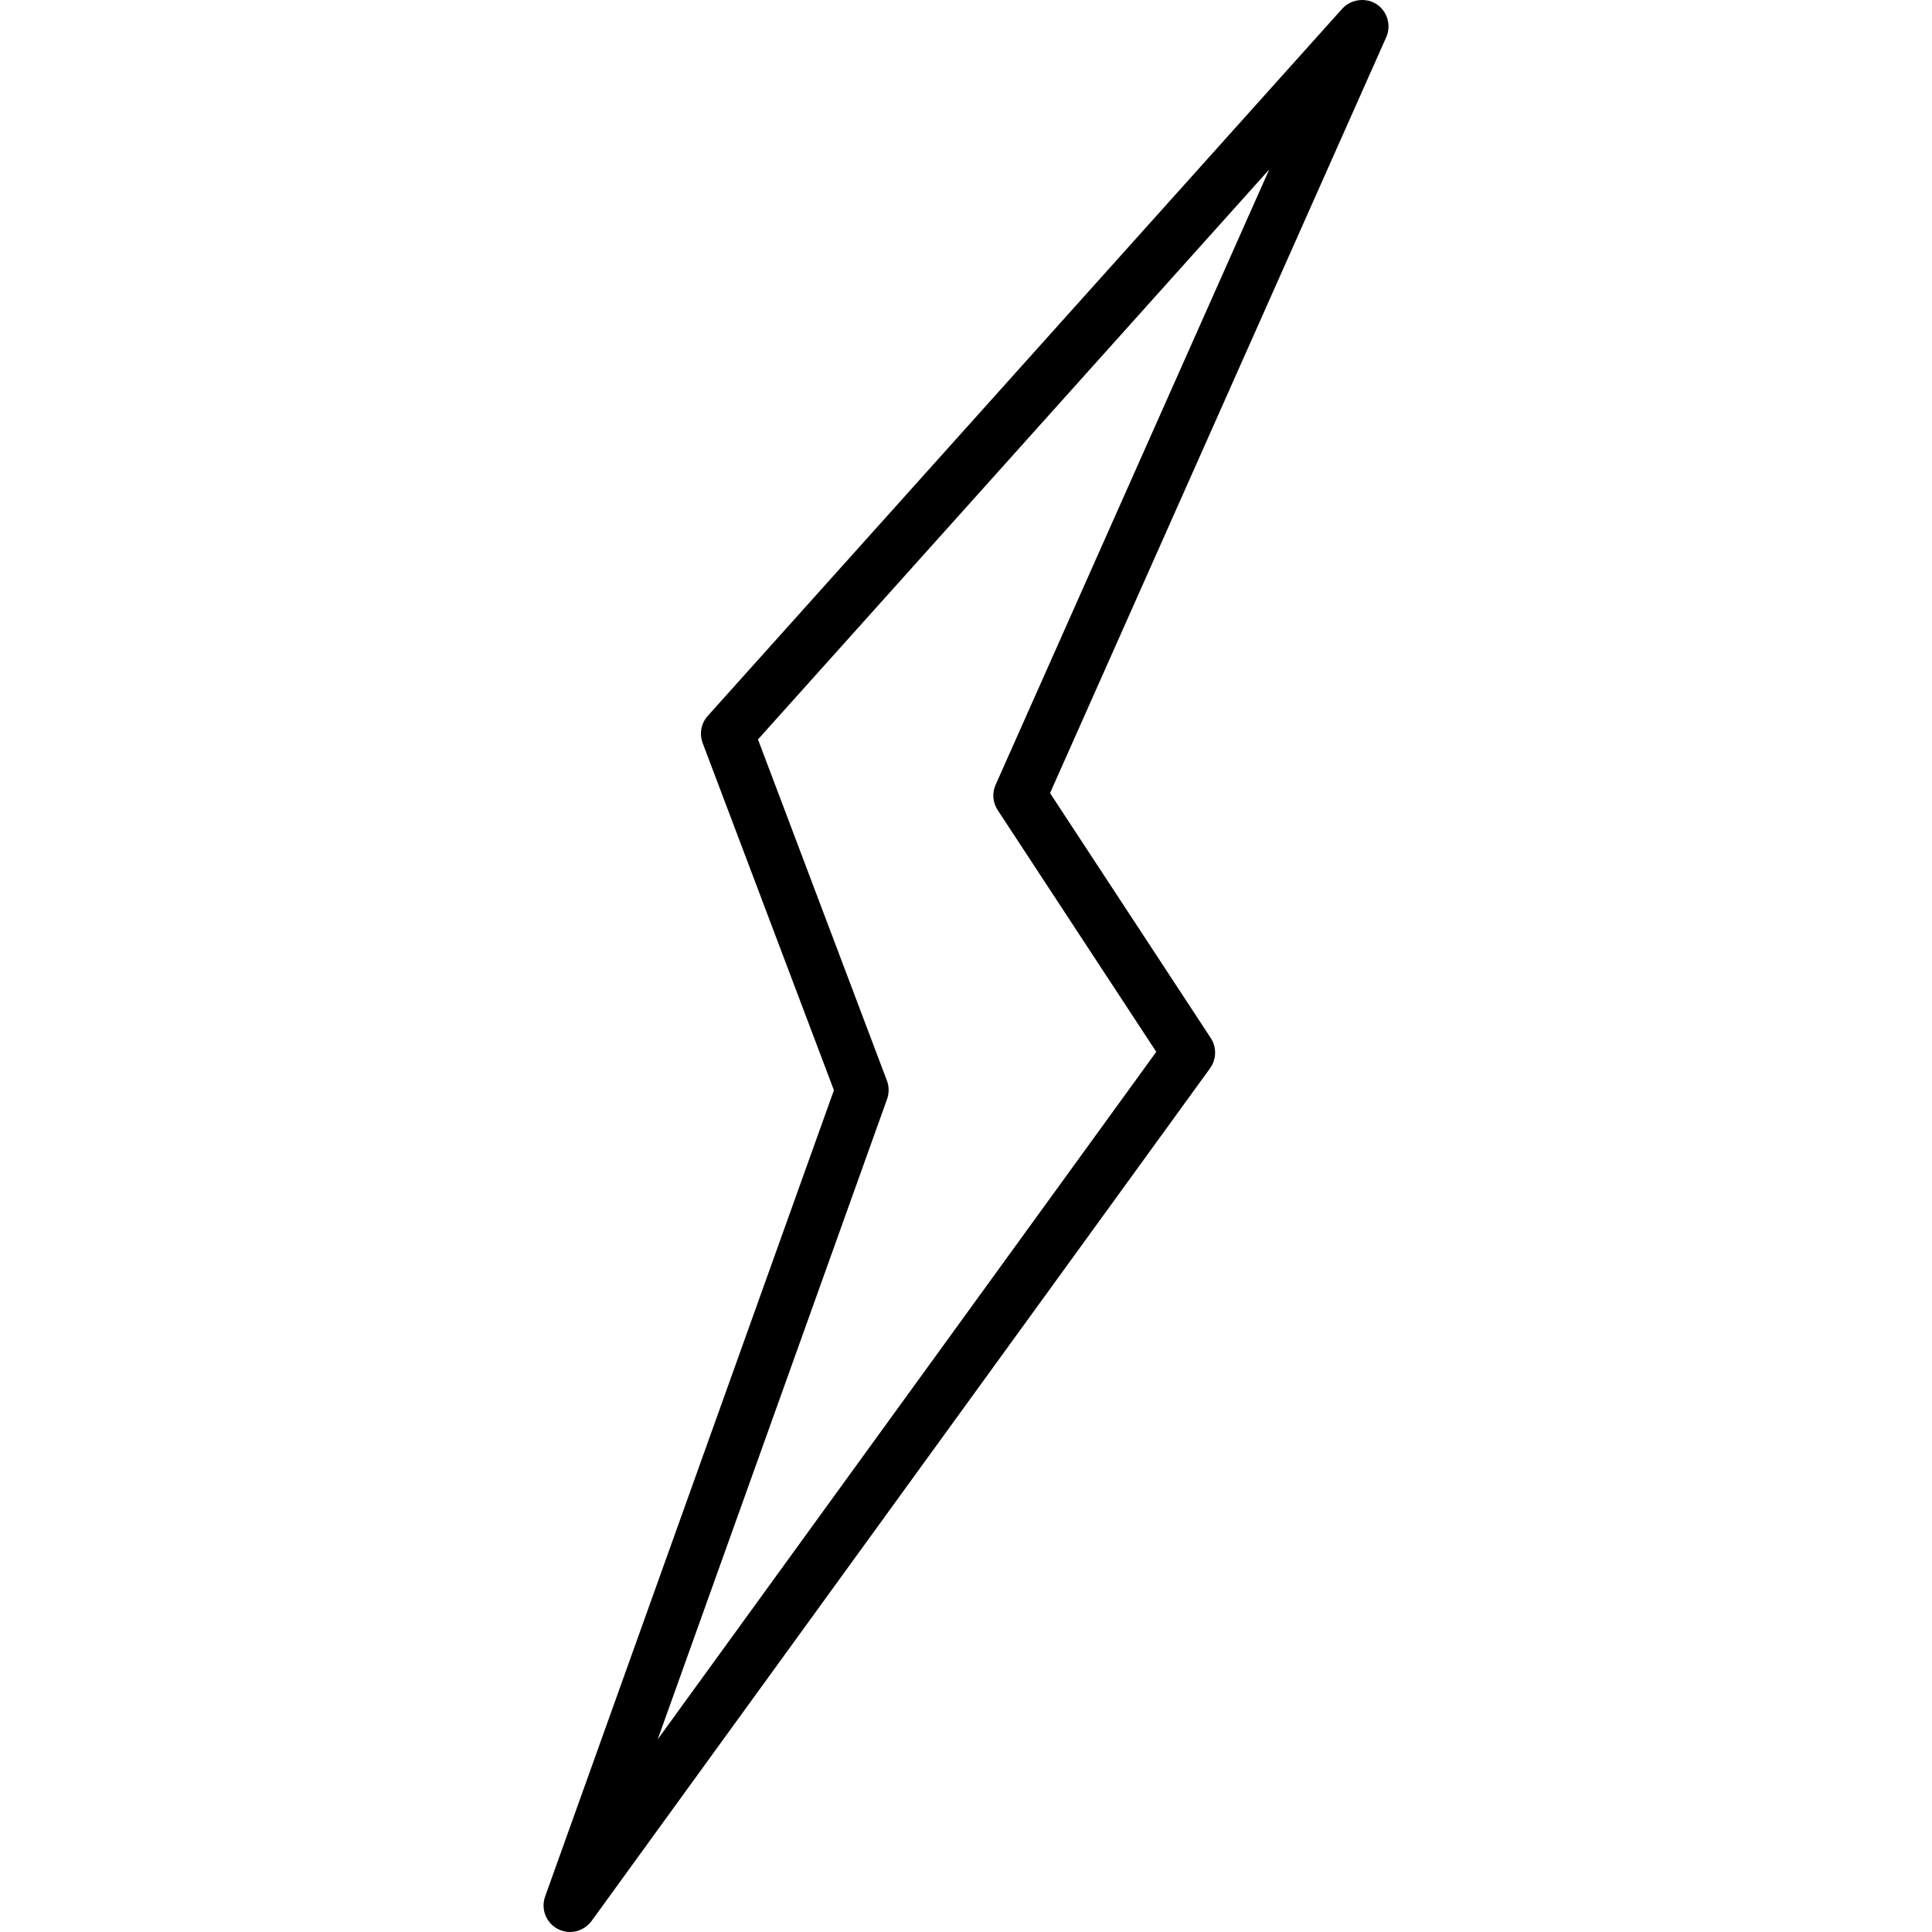 <?xml version="1.0" encoding="iso-8859-1"?>
<!-- Generator: Adobe Illustrator 16.0.0, SVG Export Plug-In . SVG Version: 6.00 Build 0)  -->
<!DOCTYPE svg PUBLIC "-//W3C//DTD SVG 1.1//EN" "http://www.w3.org/Graphics/SVG/1.1/DTD/svg11.dtd">
<svg version="1.1" id="Capa_1" xmlns="http://www.w3.org/2000/svg" xmlns:xlink="http://www.w3.org/1999/xlink" x="0px" y="0px"
	 width="45.49px" height="45.49px" viewBox="0 0 45.49 45.49" style="enable-background:new 0 0 45.49 45.49;" xml:space="preserve"
	>
<g>
	<path d="M13.13,45.417c0.091,0.048,0.192,0.073,0.293,0.073c0.197,0,0.386-0.098,0.506-0.259l14.562-20.077
		c0.152-0.21,0.16-0.495,0.018-0.711l-3.785-5.769l7.916-17.799c0.124-0.279,0.024-0.614-0.23-0.778
		c-0.253-0.164-0.607-0.114-0.805,0.107l-14.94,16.652c-0.157,0.175-0.203,0.42-0.12,0.64l3.09,8.174l-6.799,18.983
		C12.729,44.945,12.857,45.273,13.13,45.417z M20.888,25.875c0.049-0.143,0.047-0.296-0.005-0.431l-3.036-8.034L29.885,3.99
		l-6.442,14.487c-0.088,0.194-0.069,0.419,0.049,0.599l3.733,5.69L15.486,40.954L20.888,25.875z"/>
</g>
<g>
</g>
<g>
</g>
<g>
</g>
<g>
</g>
<g>
</g>
<g>
</g>
<g>
</g>
<g>
</g>
<g>
</g>
<g>
</g>
<g>
</g>
<g>
</g>
<g>
</g>
<g>
</g>
<g>
</g>
</svg>
